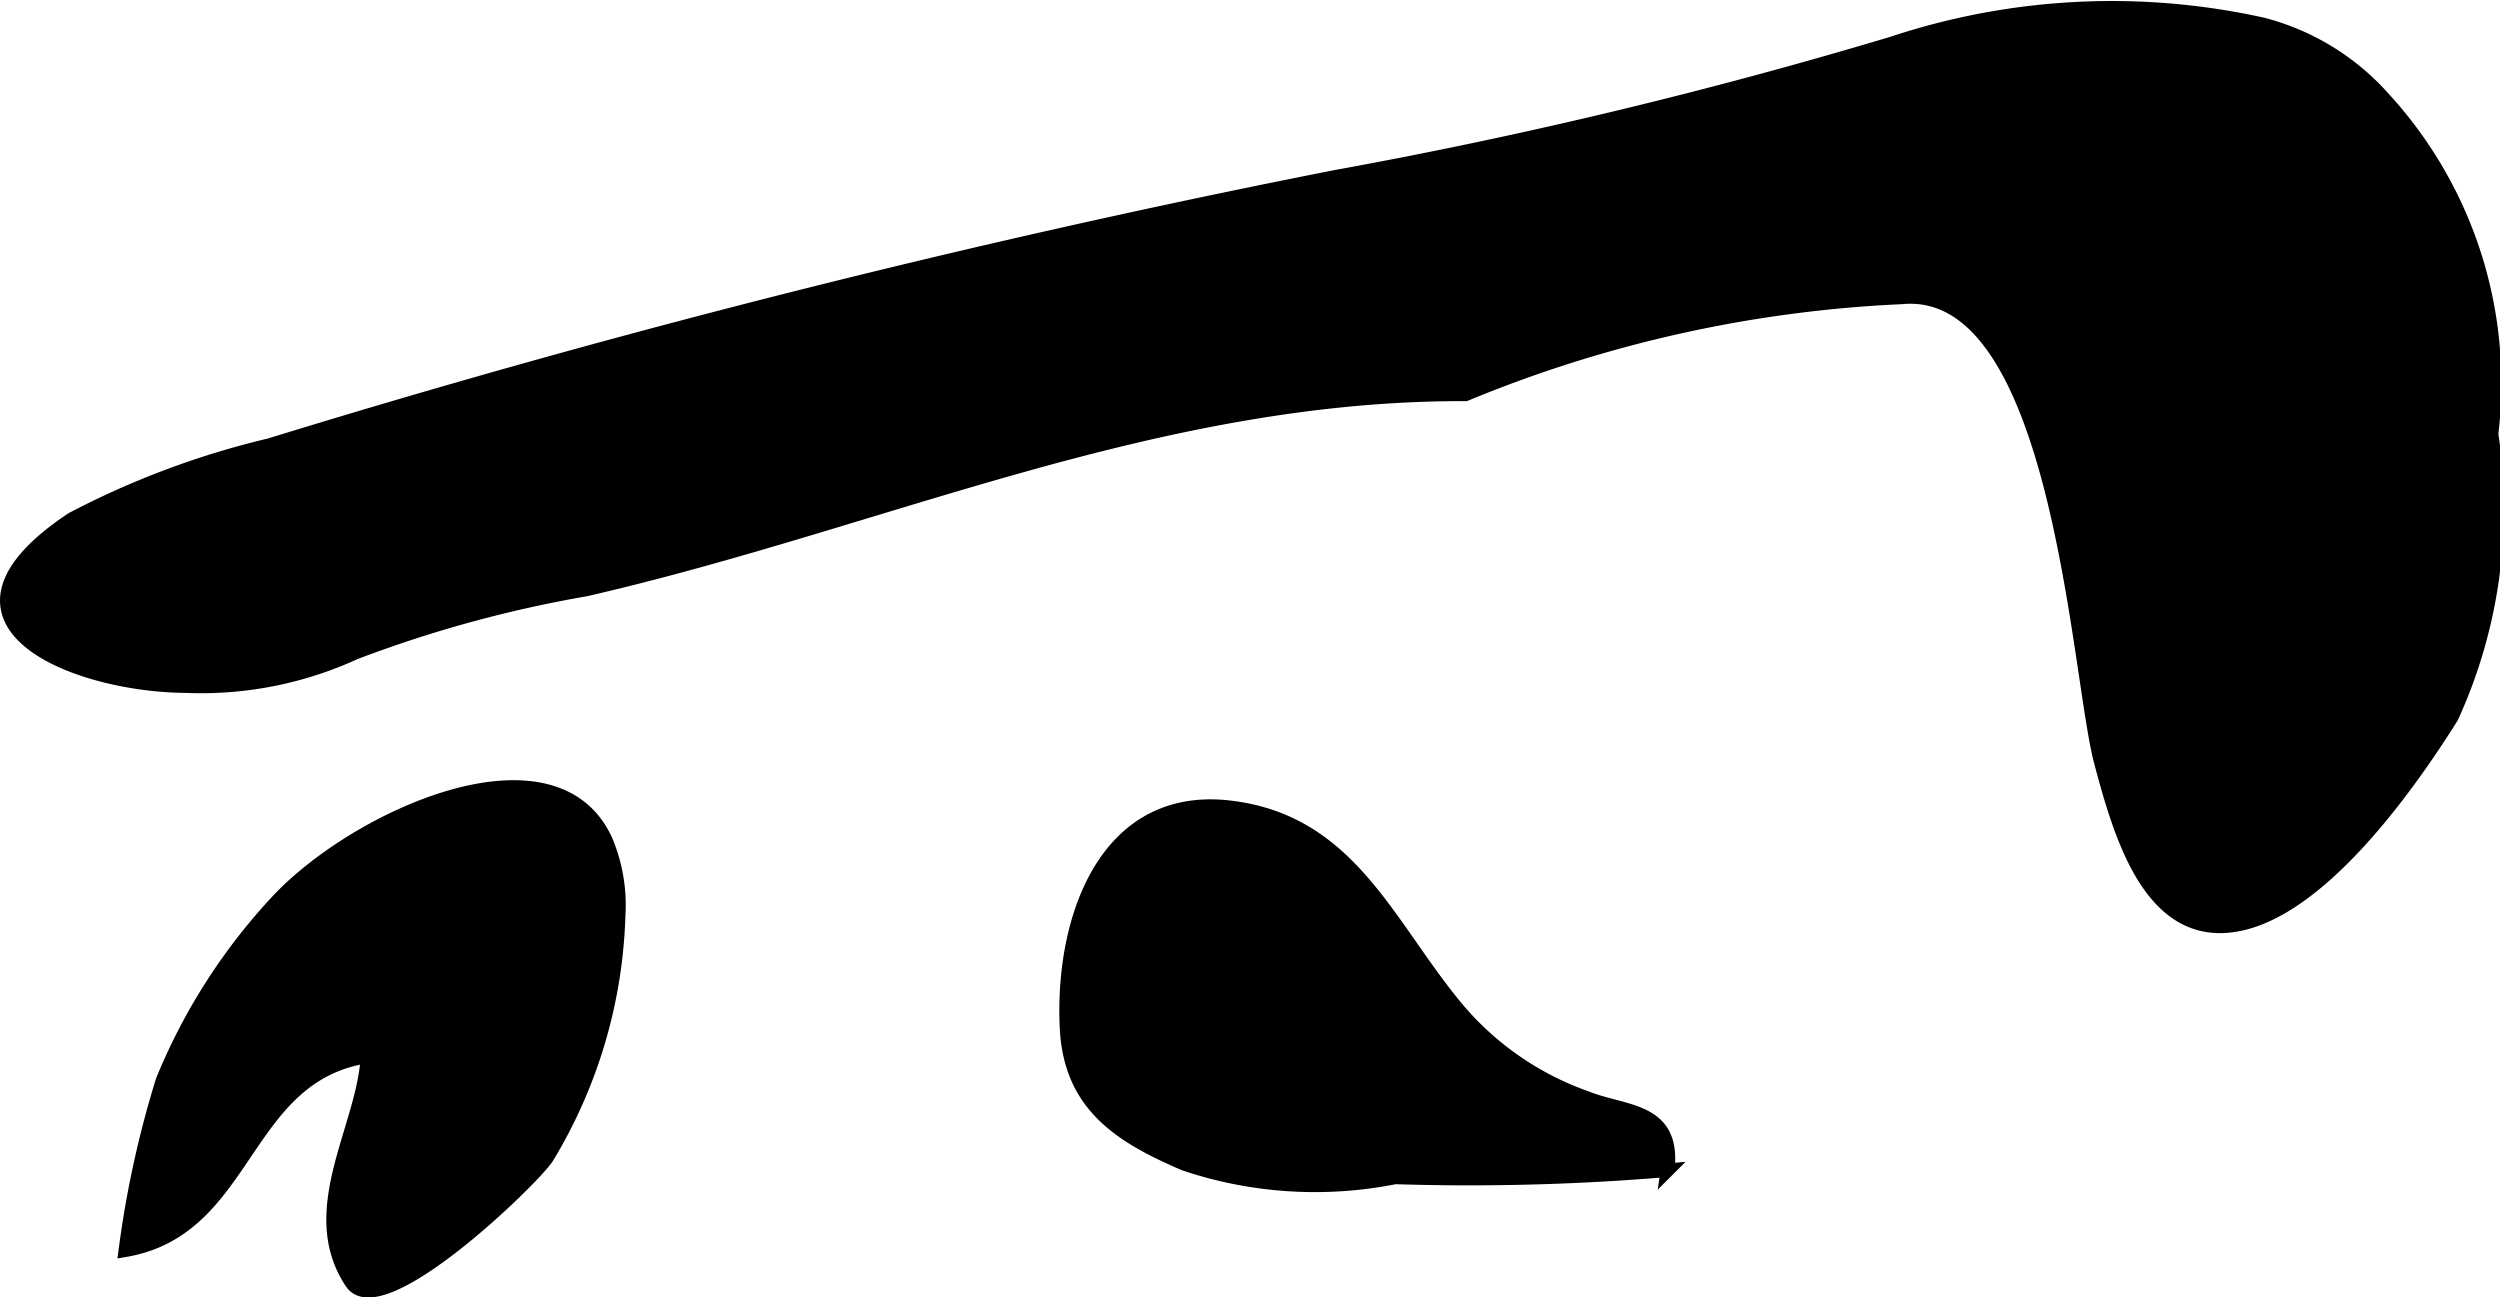 <?xml version="1.0" encoding="UTF-8"?>
<svg xmlns="http://www.w3.org/2000/svg"
     version="1.1"
     width="9.715mm"
     height="5.042mm"
     viewBox="0 0 27.539 14.293">
   <defs>
      <style type="text/css"><![CDATA[
      .a {
        stroke: #000;
        stroke-miterlimit: 10;
        stroke-width: 0.15px;
        fill-rule: evenodd;
      }
    ]]></style>
   </defs>
   <path class="a"
         d="M24.924.268a2.681,2.681,0,0,1,1.333.815,4.644,4.644,0,0,1,1.189,3.697,5.517,5.517,0,0,1-.438,3.119c-.464.741-1.387,2.043-2.286,2.27-1.014.257-1.358-.944-1.579-1.772-.259-.964-.453-5.289-2.197-5.121A14.22,14.22,0,0,0,16.144,4.344c-3.422-.01-6.42,1.398-9.69,2.15a13.721,13.721,0,0,0-2.544.697,4.064,4.064,0,0,1-1.866.367C.835,7.55-.93,6.864.793,5.718a9.305,9.305,0,0,1,2.177-.815A116.386,116.386,0,0,1,14.716,1.947,56.522,56.522,0,0,0,20.846.477,7.676,7.676,0,0,1,24.924.268Z"/>
   <path class="a"
         d="M18.376,12.83c-.002.019-.004.041-.007.061a25.968,25.968,0,0,1-3.001.079,4.508,4.508,0,0,1-2.32-.148c-.715-.307-1.264-.652-1.3-1.514-.053-1.197.435-2.572,1.794-2.415,1.311.151,1.73,1.261,2.47,2.169a3.287,3.287,0,0,0,1.462,1.031C17.887,12.259,18.419,12.21,18.376,12.83Z"/>
   <path class="a"
         d="M6.671,9.252a1.833,1.833,0,0,1,.143.834,5.451,5.451,0,0,1-.789,2.666c-.162.247-1.832,1.862-2.154,1.375-.524-.792.134-1.698.177-2.49-1.388.213-1.302,1.899-2.667,2.135a11.204,11.204,0,0,1,.409-1.869,6.506,6.506,0,0,1,1.284-1.997C3.962,8.976,6.101,8.026,6.671,9.252Z"/>
</svg>
